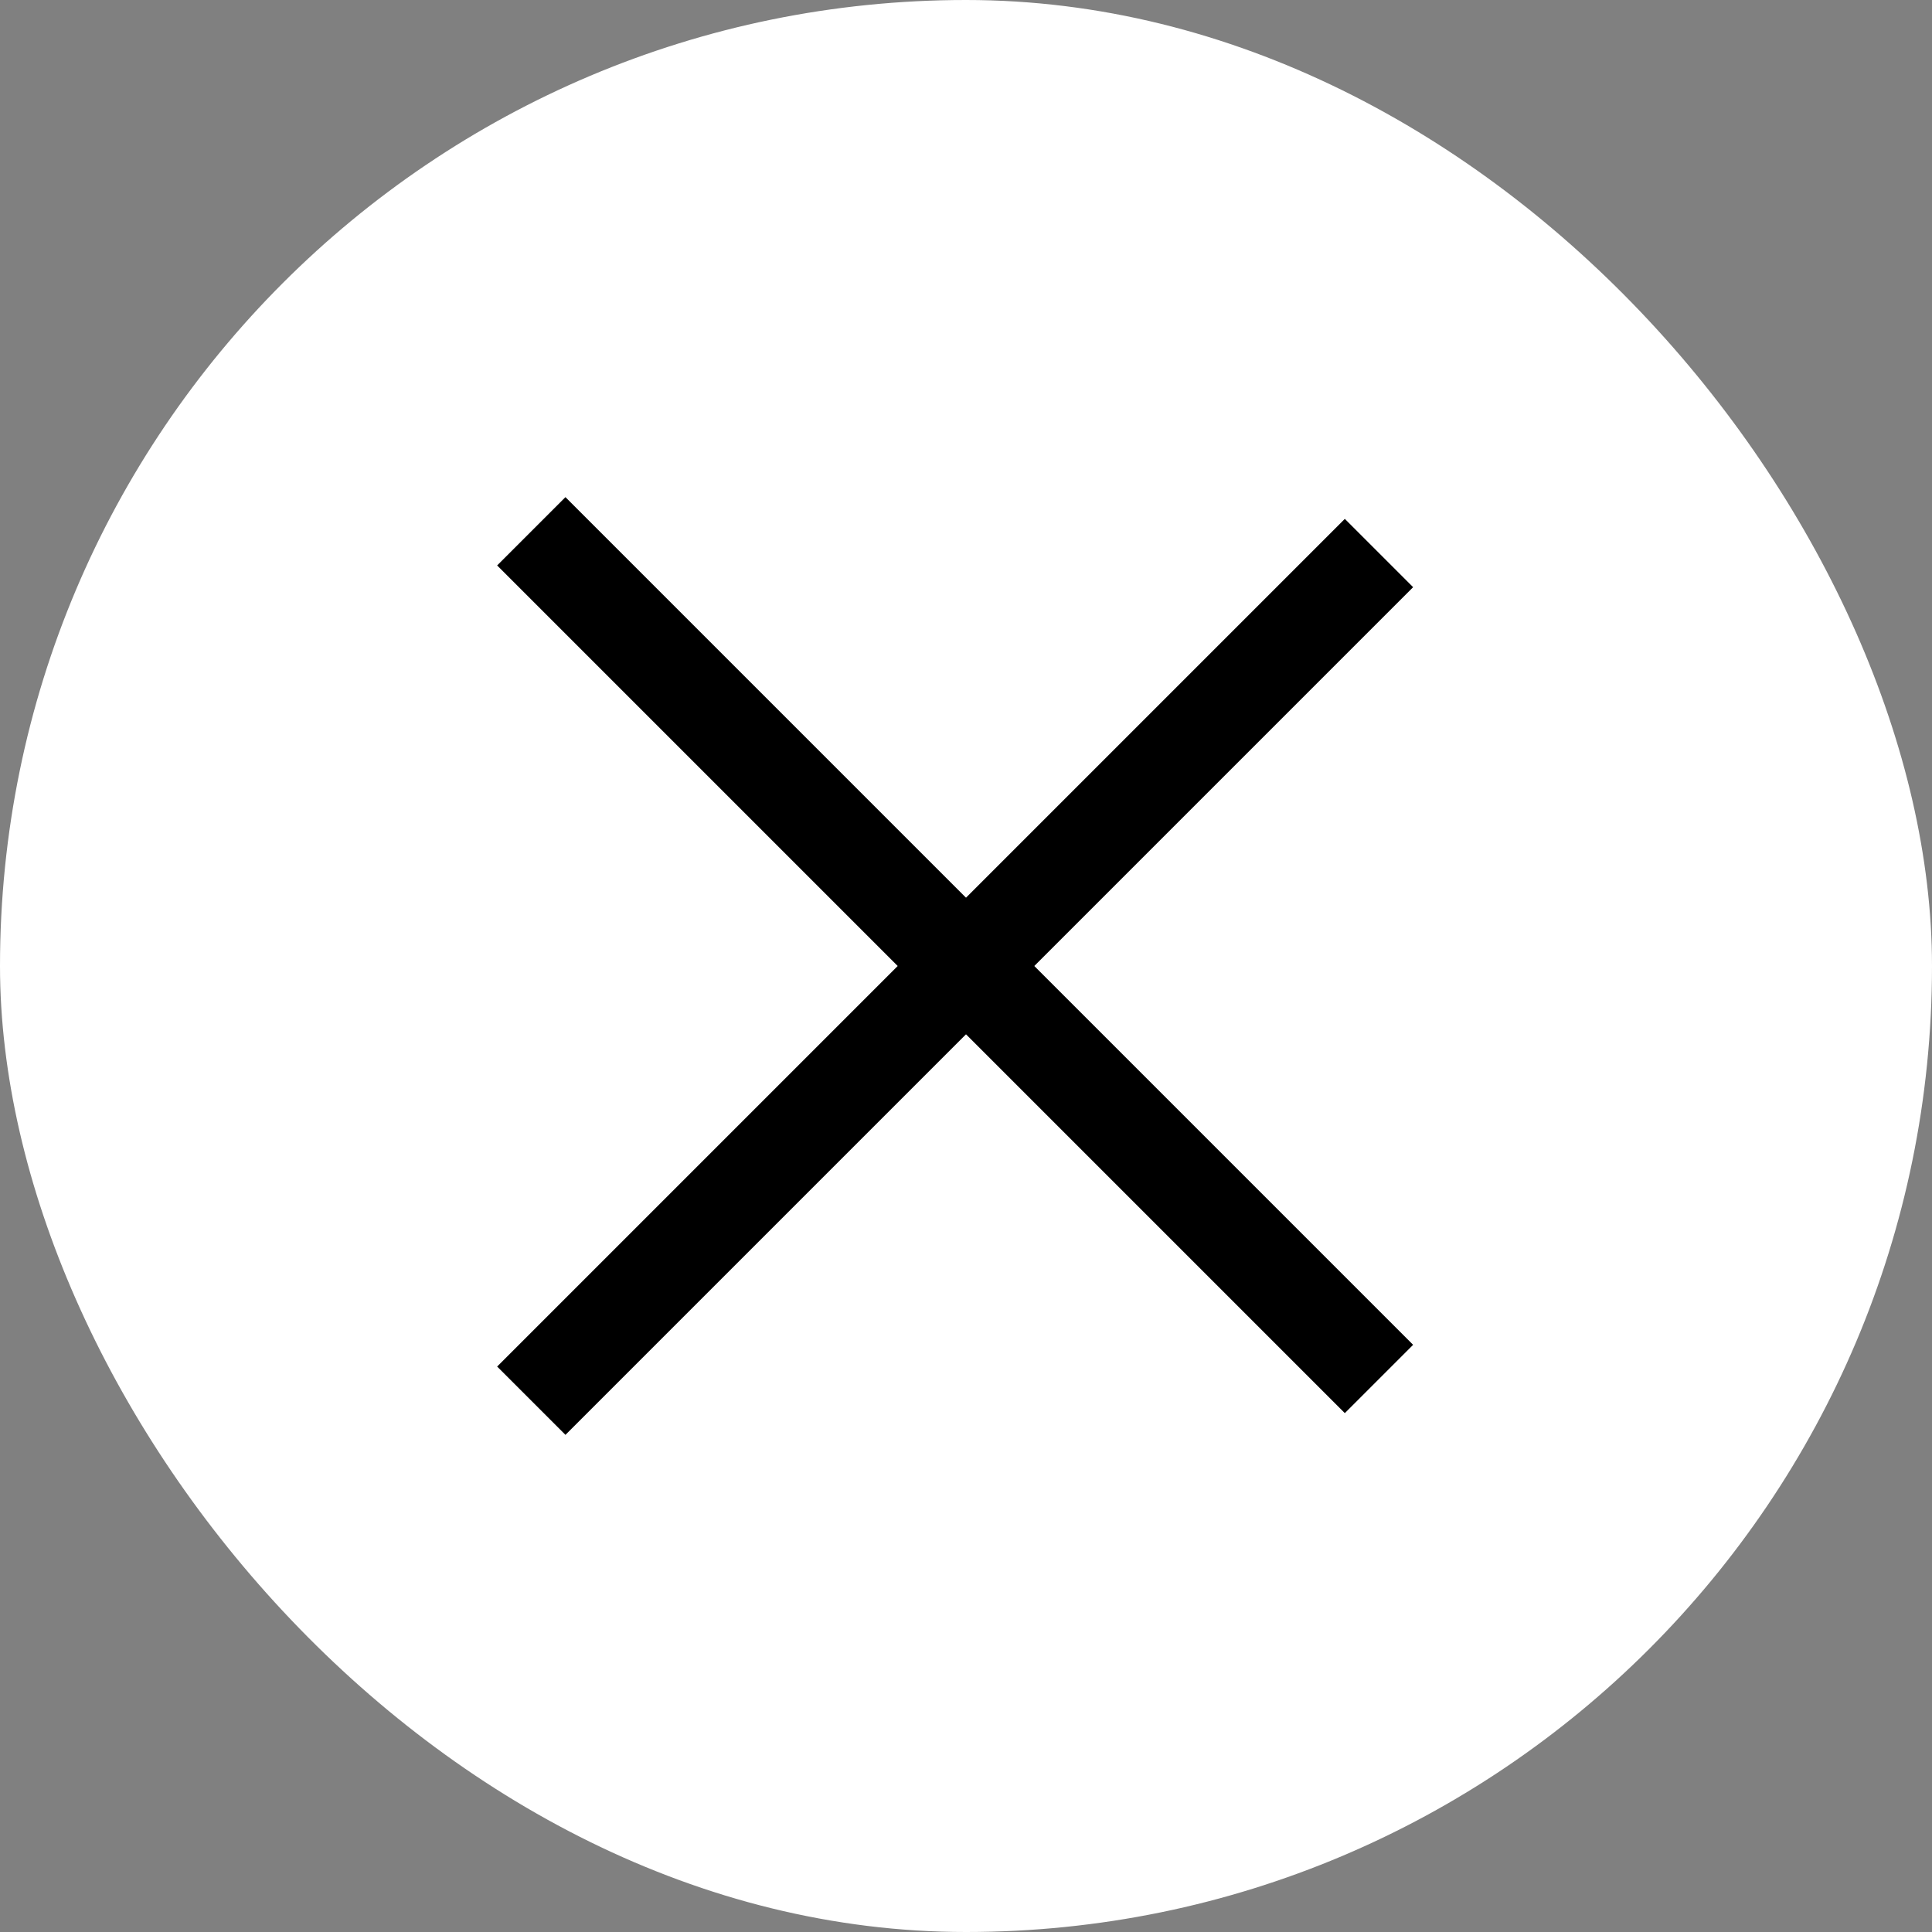 <?xml version="1.0" encoding="UTF-8"?> <svg xmlns="http://www.w3.org/2000/svg" width="40" height="40" viewBox="0 0 40 40" fill="none"><rect x="0" y="0" width="40" height="40" fill="#808080" stroke="none"/><rect width="40" height="40" rx="20" fill="white"></rect><path d="M11 11L28.55 28.55" stroke="black" stroke-width="2"></path><path d="M11 29L28.55 11.45" stroke="black" stroke-width="2"></path></svg> 